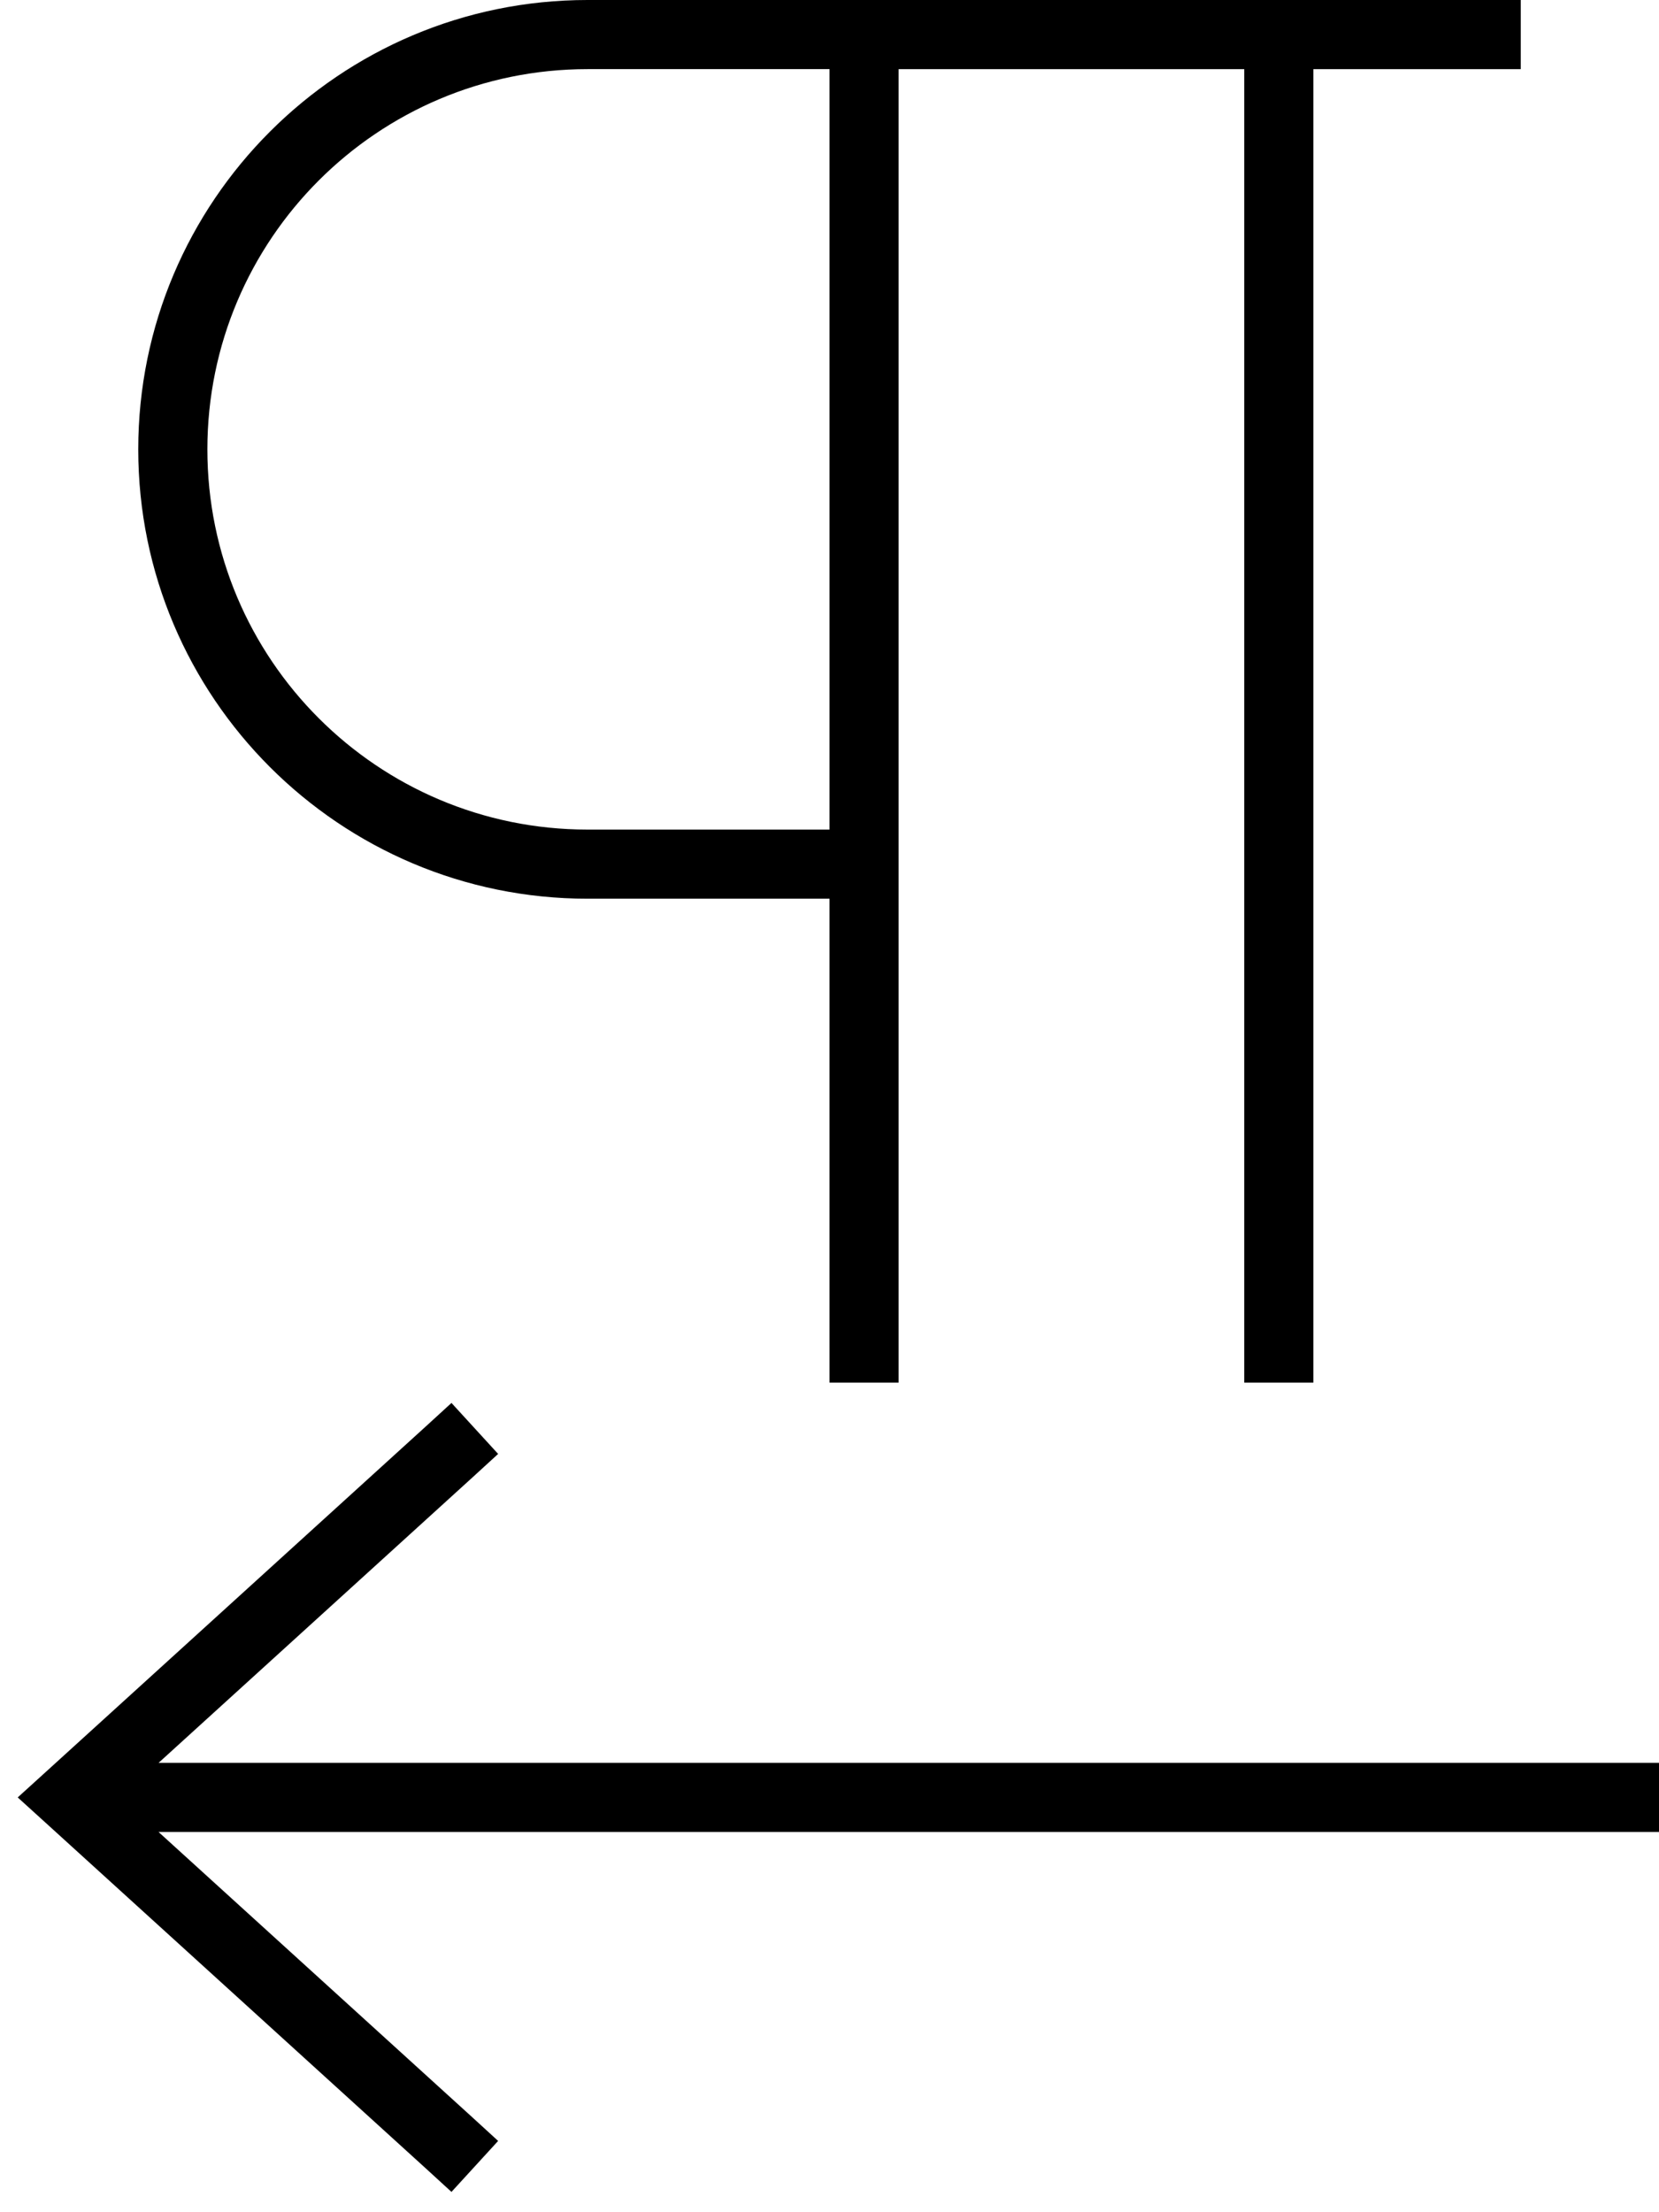 <svg xmlns="http://www.w3.org/2000/svg" viewBox="0 0 384 512"><!--! Font Awesome Pro 6.5.2 by @fontawesome - https://fontawesome.com License - https://fontawesome.com/license (Commercial License) Copyright 2024 Fonticons, Inc. --><path d="M304 16h40 8V0h-8H208h-8H184 136C78.6 0 32 46.6 32 104s46.6 104 104 104h56V312v8h16v-8l0-104v-8V24 16h80V312v8h16v-8V16zM192 24V192H136c-48.6 0-88-39.4-88-88s39.4-88 88-88h48 8v8zM109.4 341.9l5.9-5.4-10.8-11.8-5.9 5.4-88 80L4.1 416l6.5 5.9 88 80 5.9 5.4 10.8-11.8-5.9-5.4L36.7 424H376h8V408h-8H36.7l72.7-66.1z"/></svg>